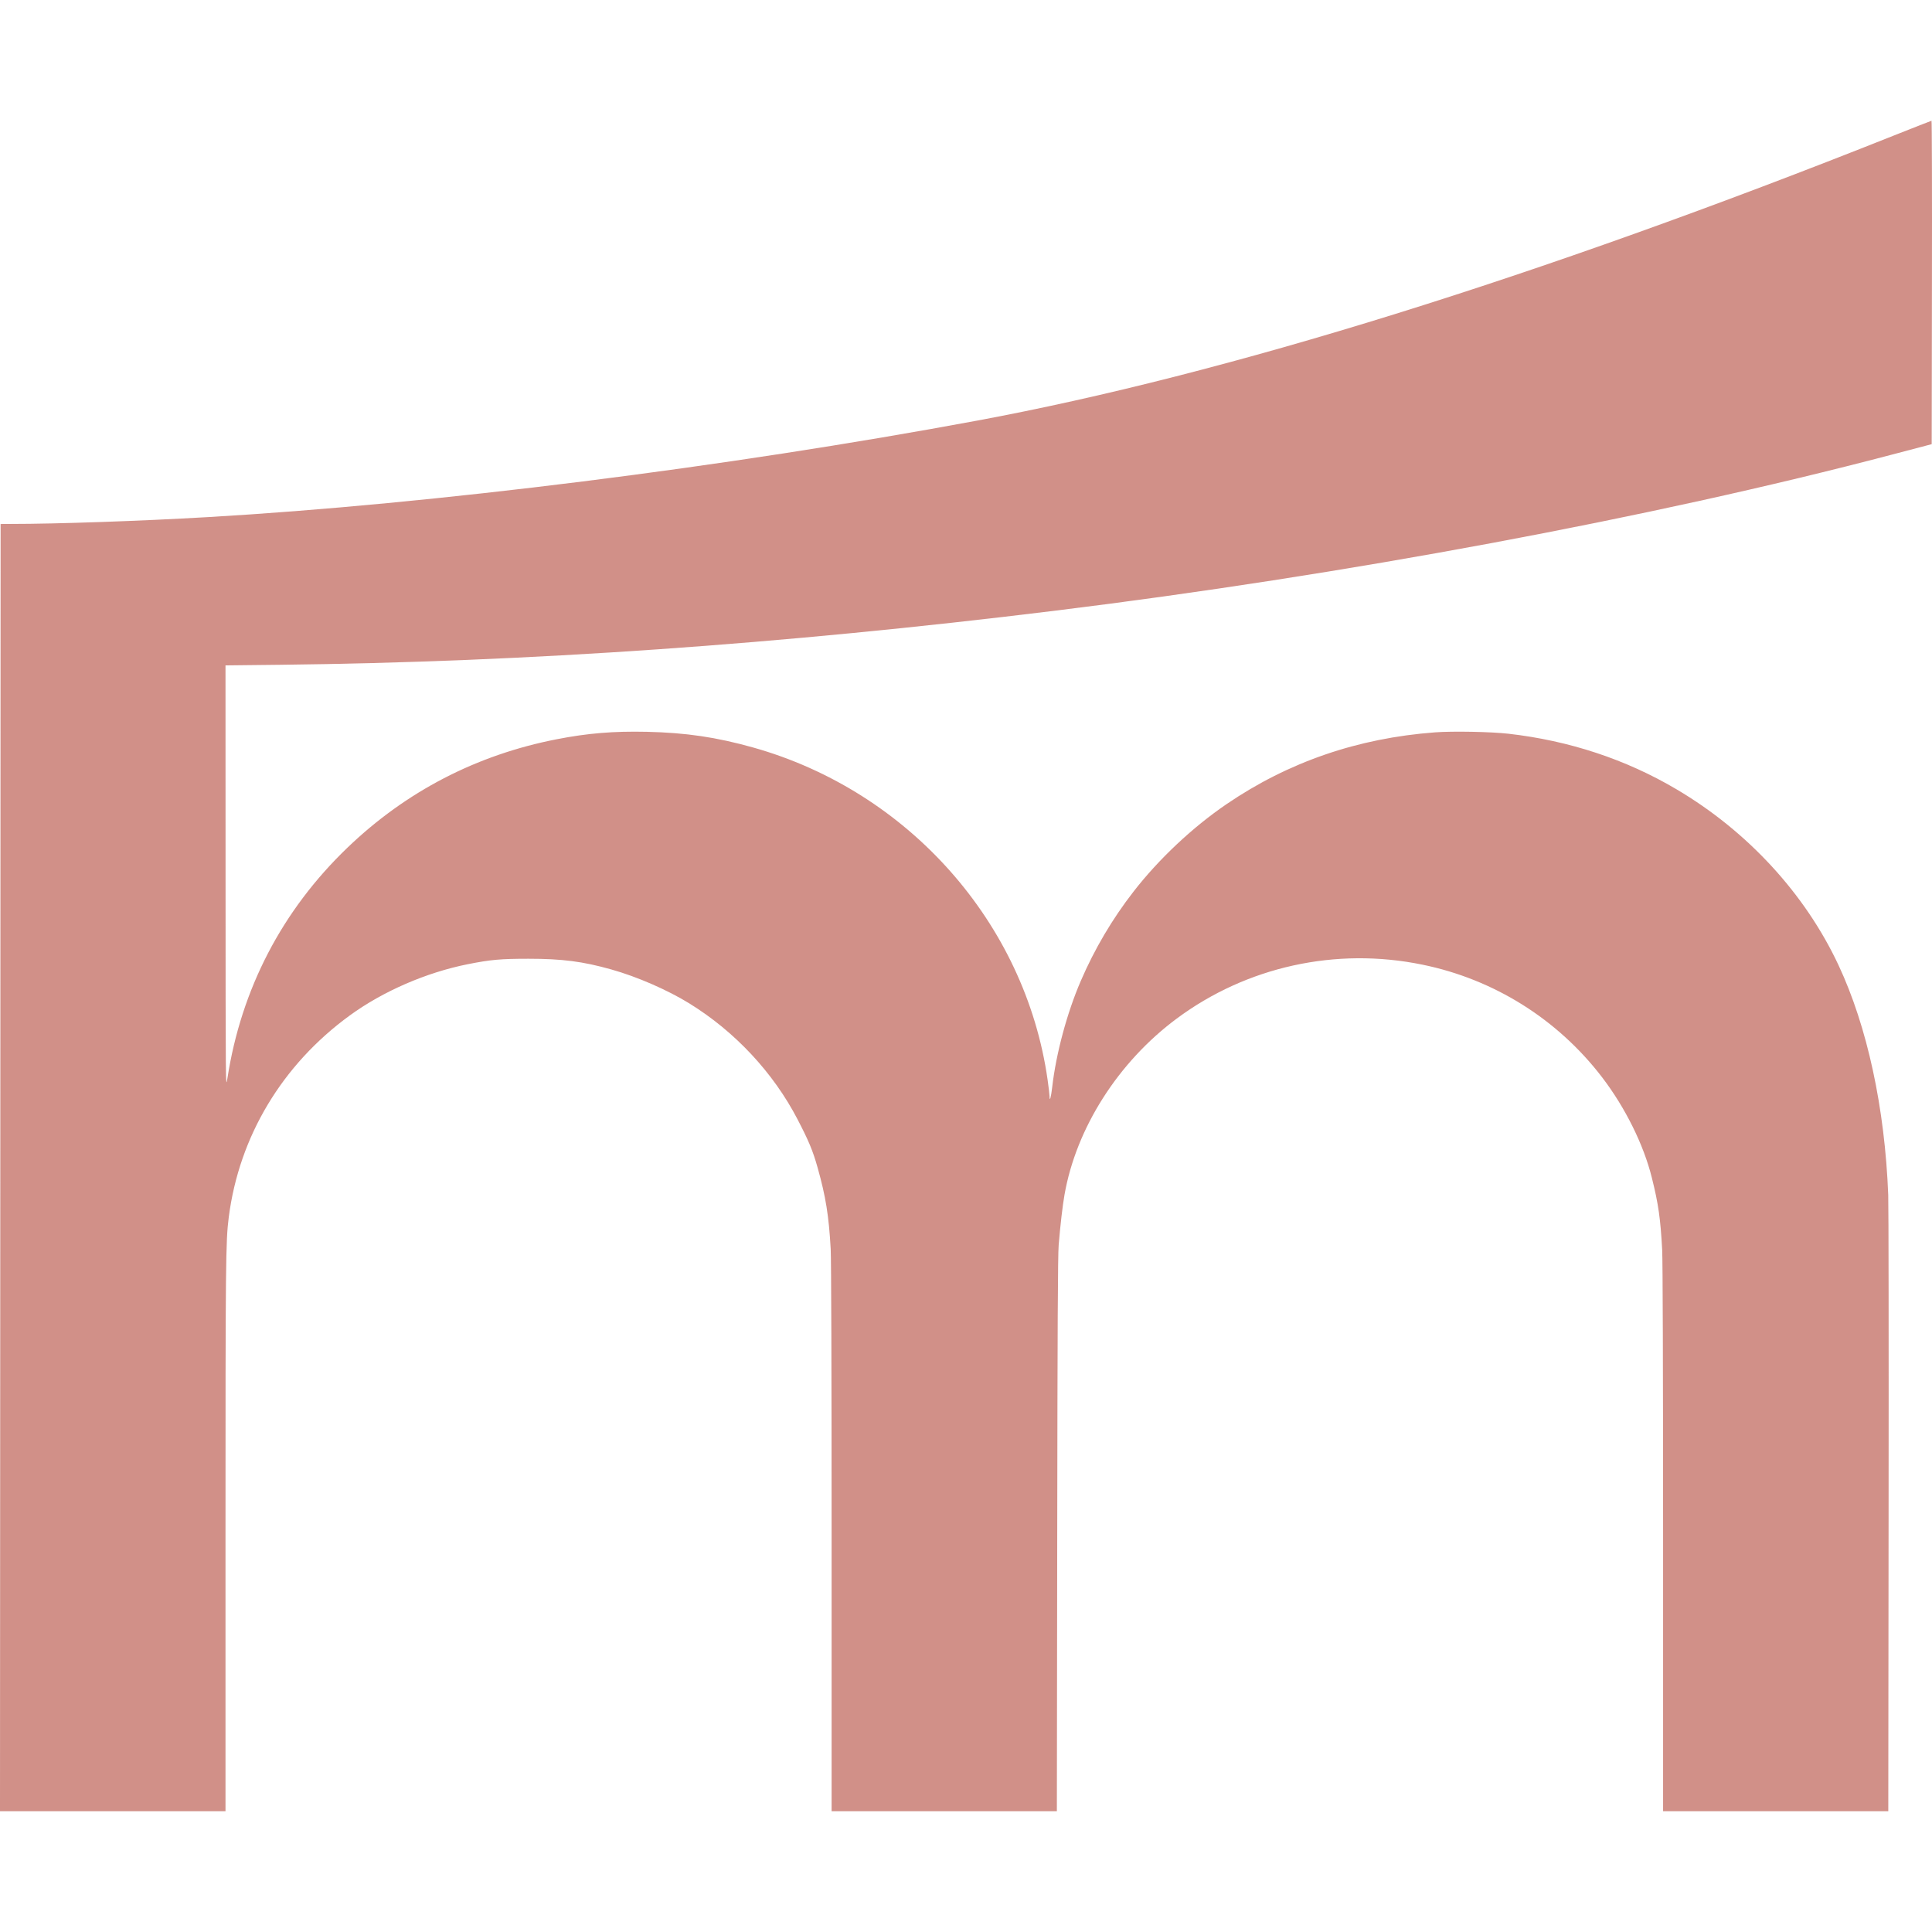 <?xml version="1.0" encoding="UTF-8"?> <svg xmlns="http://www.w3.org/2000/svg" width="32" height="32" viewBox="0 0 32 32" fill="none"><path fill-rule="evenodd" clip-rule="evenodd" d="M31.355 2.25C25.442 4.604 20.314 6.199 16.188 6.966C12.03 7.739 7.167 8.349 3.441 8.565C2.324 8.63 0.945 8.678 0.18 8.678L0.01 8.679L0.005 19.339L0 30H1.867H3.735V25.44C3.735 20.871 3.738 20.563 3.789 20.161C3.961 18.822 4.674 17.634 5.795 16.818C6.345 16.418 7.057 16.109 7.744 15.971C8.125 15.895 8.292 15.88 8.754 15.88C9.31 15.88 9.654 15.924 10.128 16.058C10.552 16.177 11.054 16.396 11.415 16.618C12.172 17.085 12.806 17.763 13.21 18.54C13.395 18.896 13.464 19.061 13.542 19.339C13.677 19.819 13.728 20.136 13.759 20.689C13.768 20.852 13.774 22.758 13.774 25.48L13.774 30H15.64H17.505L17.511 25.42C17.515 22.027 17.521 20.783 17.535 20.621C17.564 20.272 17.599 19.978 17.631 19.792C17.824 18.686 18.52 17.592 19.489 16.872C20.648 16.01 22.126 15.684 23.556 15.977C24.743 16.219 25.797 16.879 26.534 17.841C26.918 18.343 27.224 18.959 27.36 19.508C27.468 19.939 27.503 20.184 27.531 20.704C27.54 20.883 27.546 22.678 27.546 25.495L27.546 30H29.411H31.276L31.281 25.043C31.284 22.316 31.281 19.953 31.275 19.792C31.219 18.35 30.928 17.004 30.452 15.987C29.898 14.803 28.945 13.768 27.768 13.073C26.931 12.578 25.993 12.268 24.986 12.153C24.696 12.12 24.062 12.108 23.768 12.13C22.488 12.226 21.34 12.621 20.317 13.318C19.752 13.703 19.194 14.227 18.773 14.77C18.423 15.22 18.128 15.72 17.9 16.25C17.673 16.776 17.491 17.454 17.428 18.005C17.408 18.178 17.384 18.261 17.384 18.159C17.383 18.128 17.369 18.003 17.351 17.88C16.98 15.284 15.044 13.102 12.471 12.38C11.86 12.209 11.363 12.136 10.713 12.121C10.161 12.109 9.732 12.144 9.217 12.245C7.892 12.504 6.727 13.108 5.757 14.038C4.673 15.078 3.996 16.379 3.766 17.864C3.737 18.049 3.737 18.026 3.736 14.535L3.735 11.021L4.636 11.011C8.742 10.965 12.943 10.672 17.452 10.118C22.249 9.529 27.354 8.578 31.332 7.531C31.621 7.456 31.888 7.385 31.926 7.375L31.995 7.357L31.999 4.678C32.002 3.204 31.998 1.999 31.992 2C31.985 2.001 31.699 2.113 31.355 2.25Z" fill="#D19088"></path></svg> 